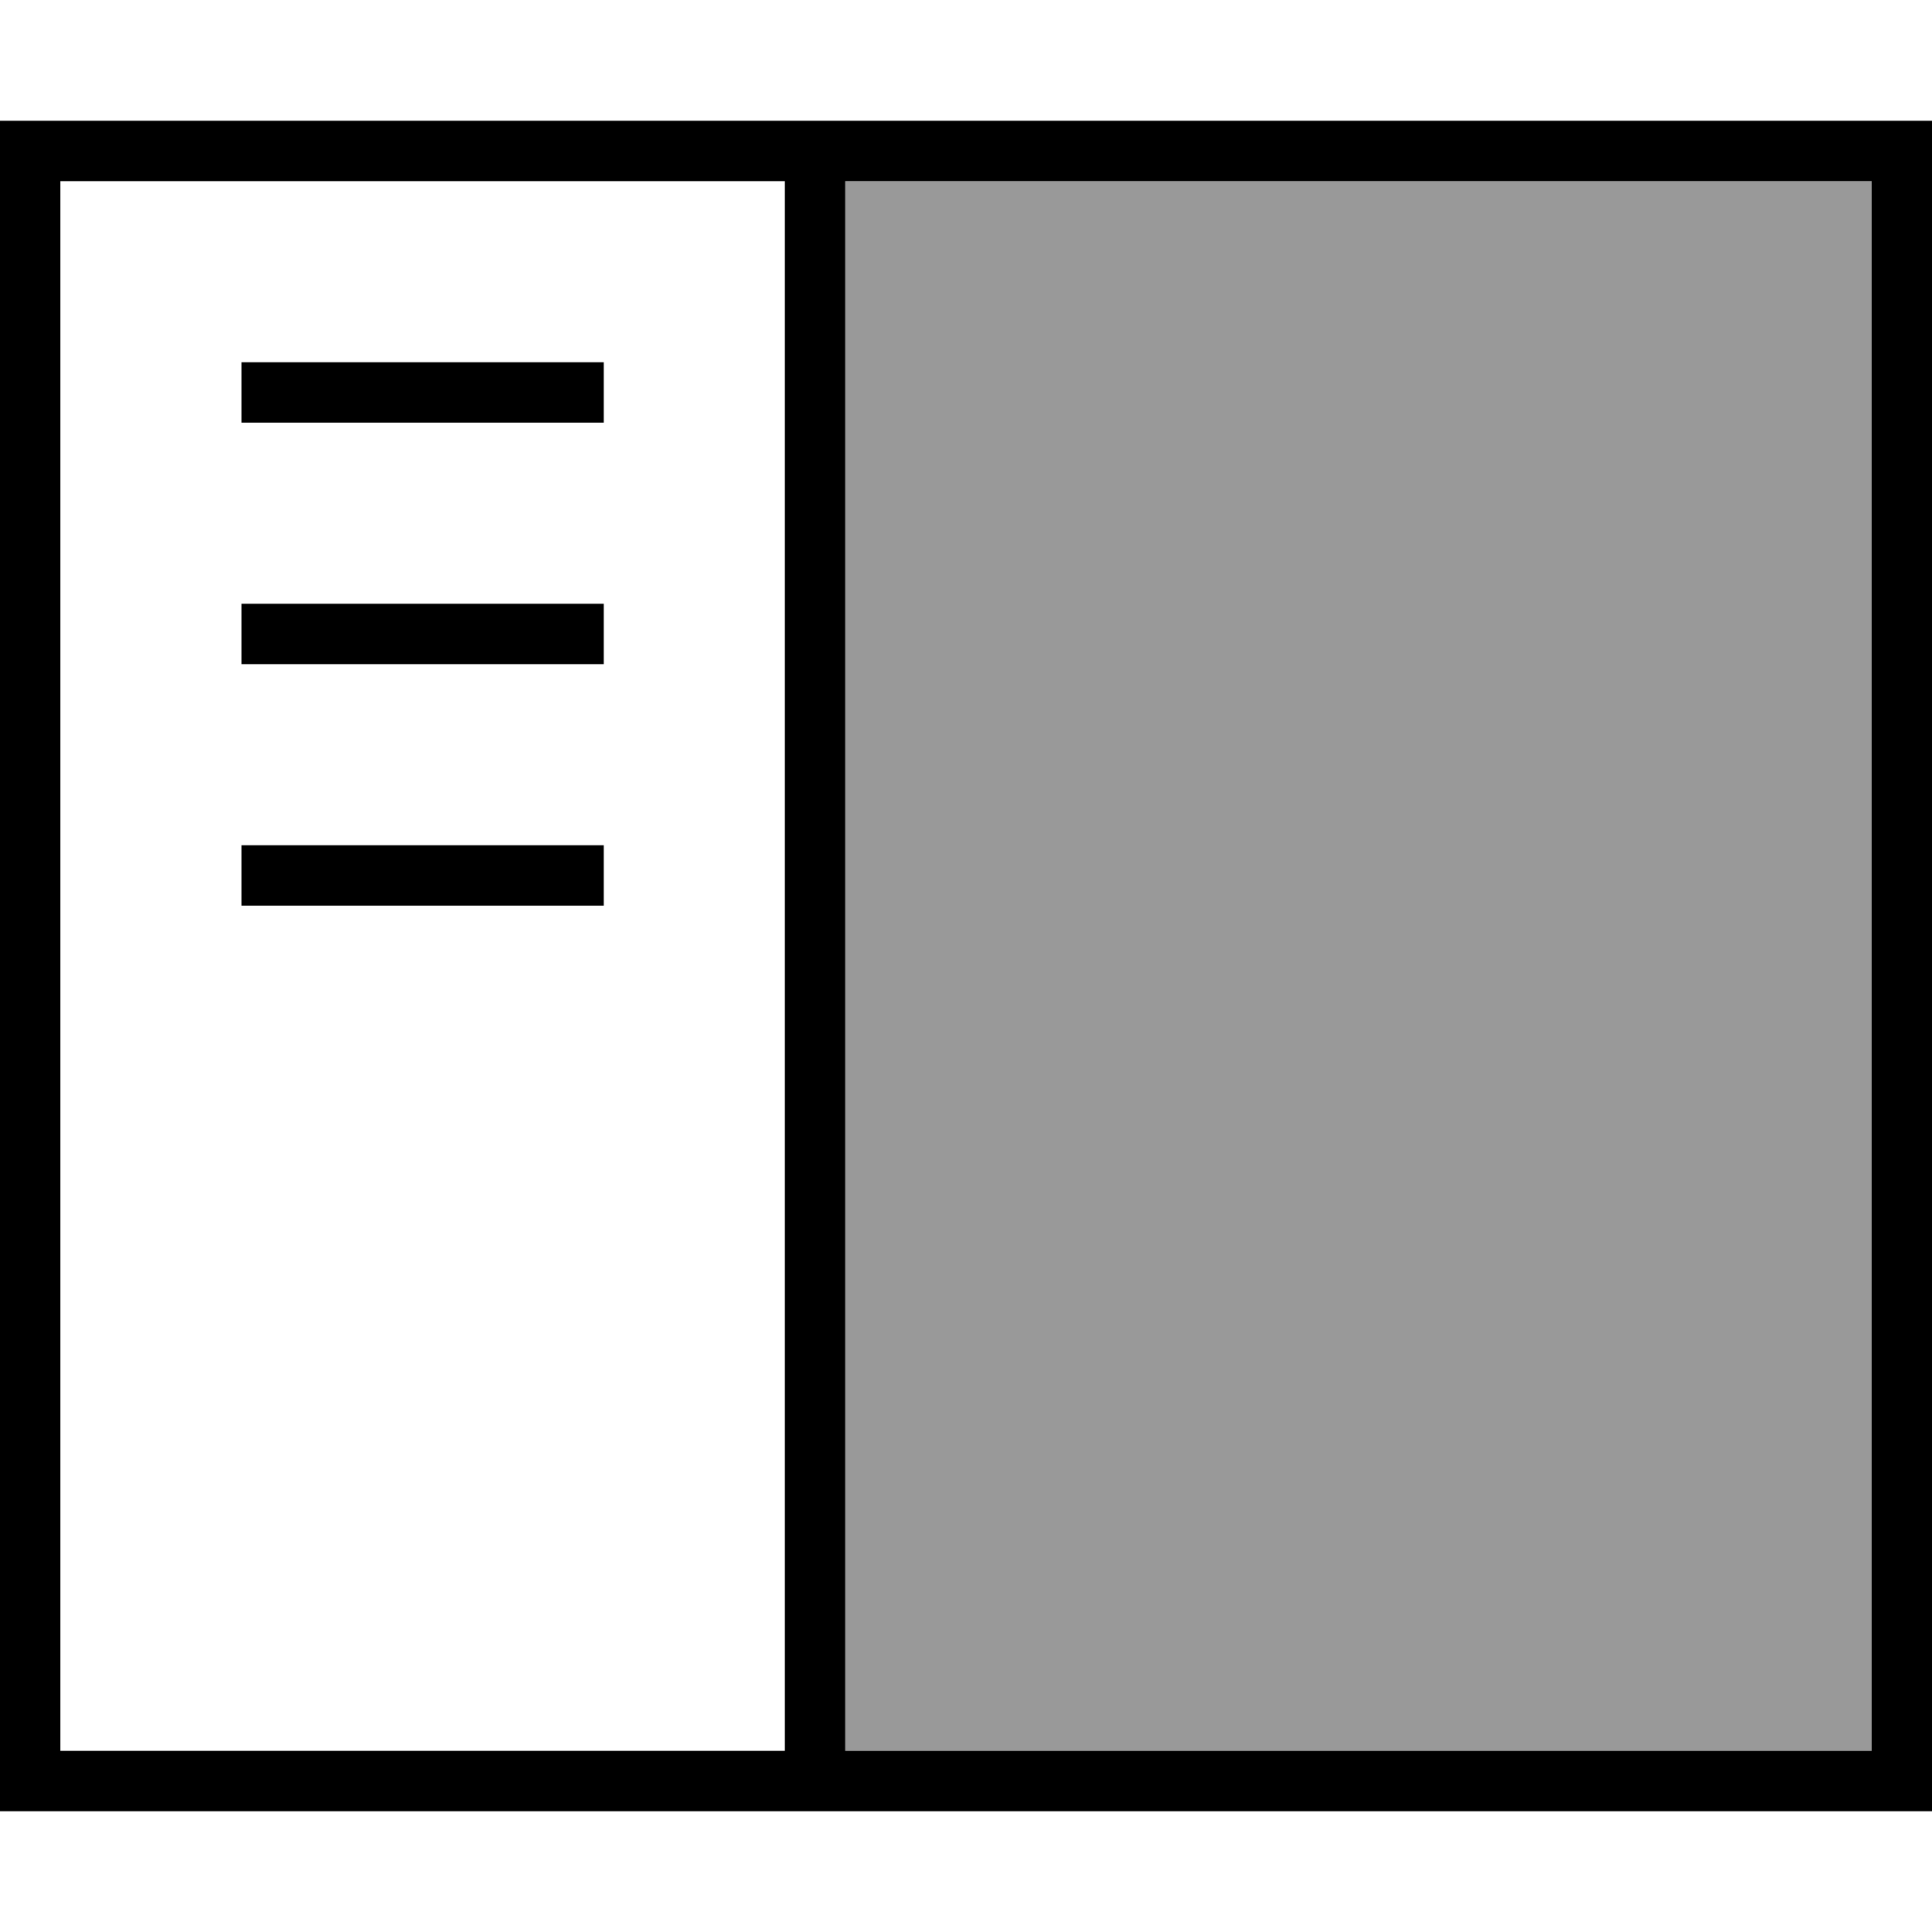 <svg xmlns="http://www.w3.org/2000/svg" viewBox="0 0 512 512"><!--! Font Awesome Pro 6.7.1 by @fontawesome - https://fontawesome.com License - https://fontawesome.com/license (Commercial License) Copyright 2024 Fonticons, Inc. --><defs><style>.fa-secondary{opacity:.4}</style></defs><path class="fa-secondary" d="M224 48l0 416 272 0 0-416L224 48z"/><path class="fa-primary" d="M496 48l0 416-272 0 0-416 272 0zM16 48l192 0 0 416L16 464 16 48zm0-16L0 32 0 48 0 464l0 16 16 0 480 0 16 0 0-16 0-416 0-16-16 0L16 32zM160 96L64 96l0 16 96 0 0-16zM64 160l0 16 96 0 0-16-96 0zm96 64l-96 0 0 16 96 0 0-16z"/></svg>
